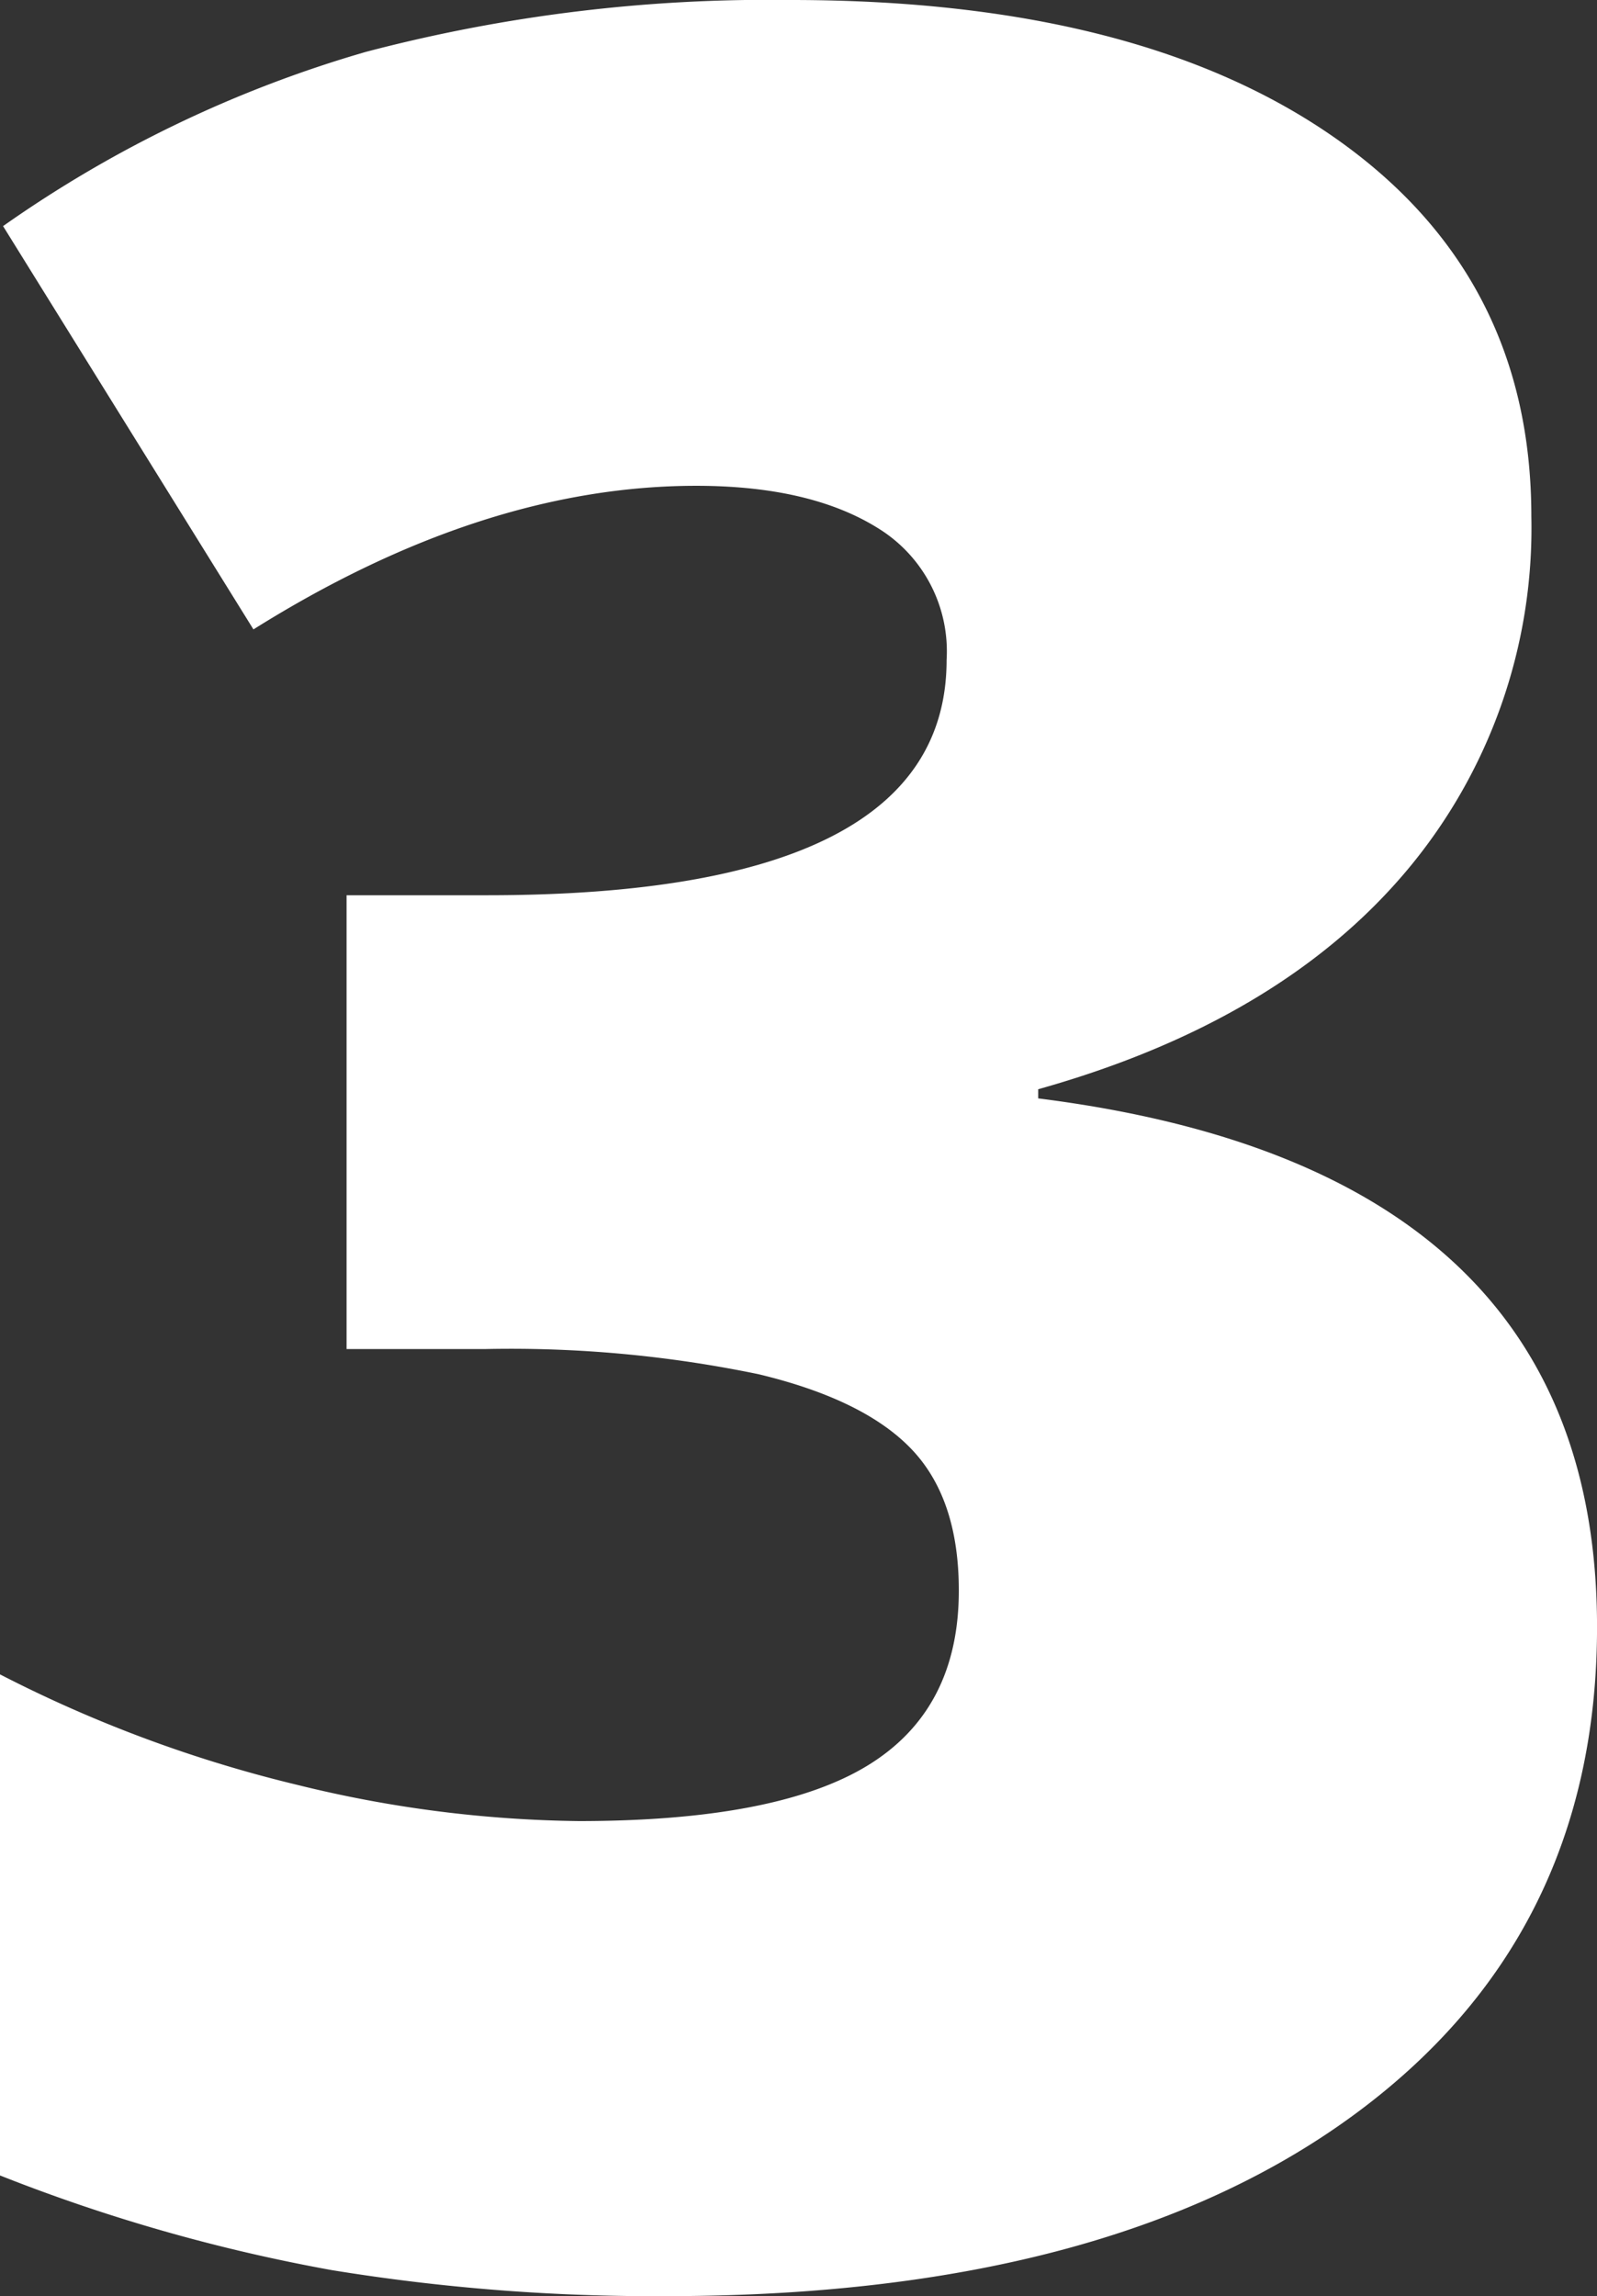 <svg xmlns="http://www.w3.org/2000/svg" viewBox="0 0 92.307 132.635"><rect x="0" y="0" width="92.307" height="132.635" fill="#333333" stroke="none"/><title>num3</title><g id="Layer_2" data-name="Layer 2"><g id="content"><path d="M88.512,29.827a30.738,30.738,0,0,1-7.324,20.605q-7.326,8.6-21.179,12.487v.529q32.3,4.061,32.3,30.533,0,18-14.252,28.328T38.476,132.635a115.815,115.815,0,0,1-19.281-1.5A100.707,100.707,0,0,1,0,125.663V96.719a76.576,76.576,0,0,0,17.253,6.4,70.8,70.8,0,0,0,16.193,2.074q11.47,0,16.723-3.222t5.251-10.1q0-5.3-2.736-8.163t-8.824-4.324a70.488,70.488,0,0,0-15.885-1.456H20.032V51.713h8.119q26.561,0,26.563-13.591a8.345,8.345,0,0,0-3.928-7.589q-3.927-2.47-10.545-2.471-12.356,0-25.592,8.295L.177,13.061A70.287,70.287,0,0,1,21.136,3,91.465,91.465,0,0,1,45.712,0Q65.744,0,77.128,7.942T88.512,29.827Z" fill="#fff"/></g></g></svg>